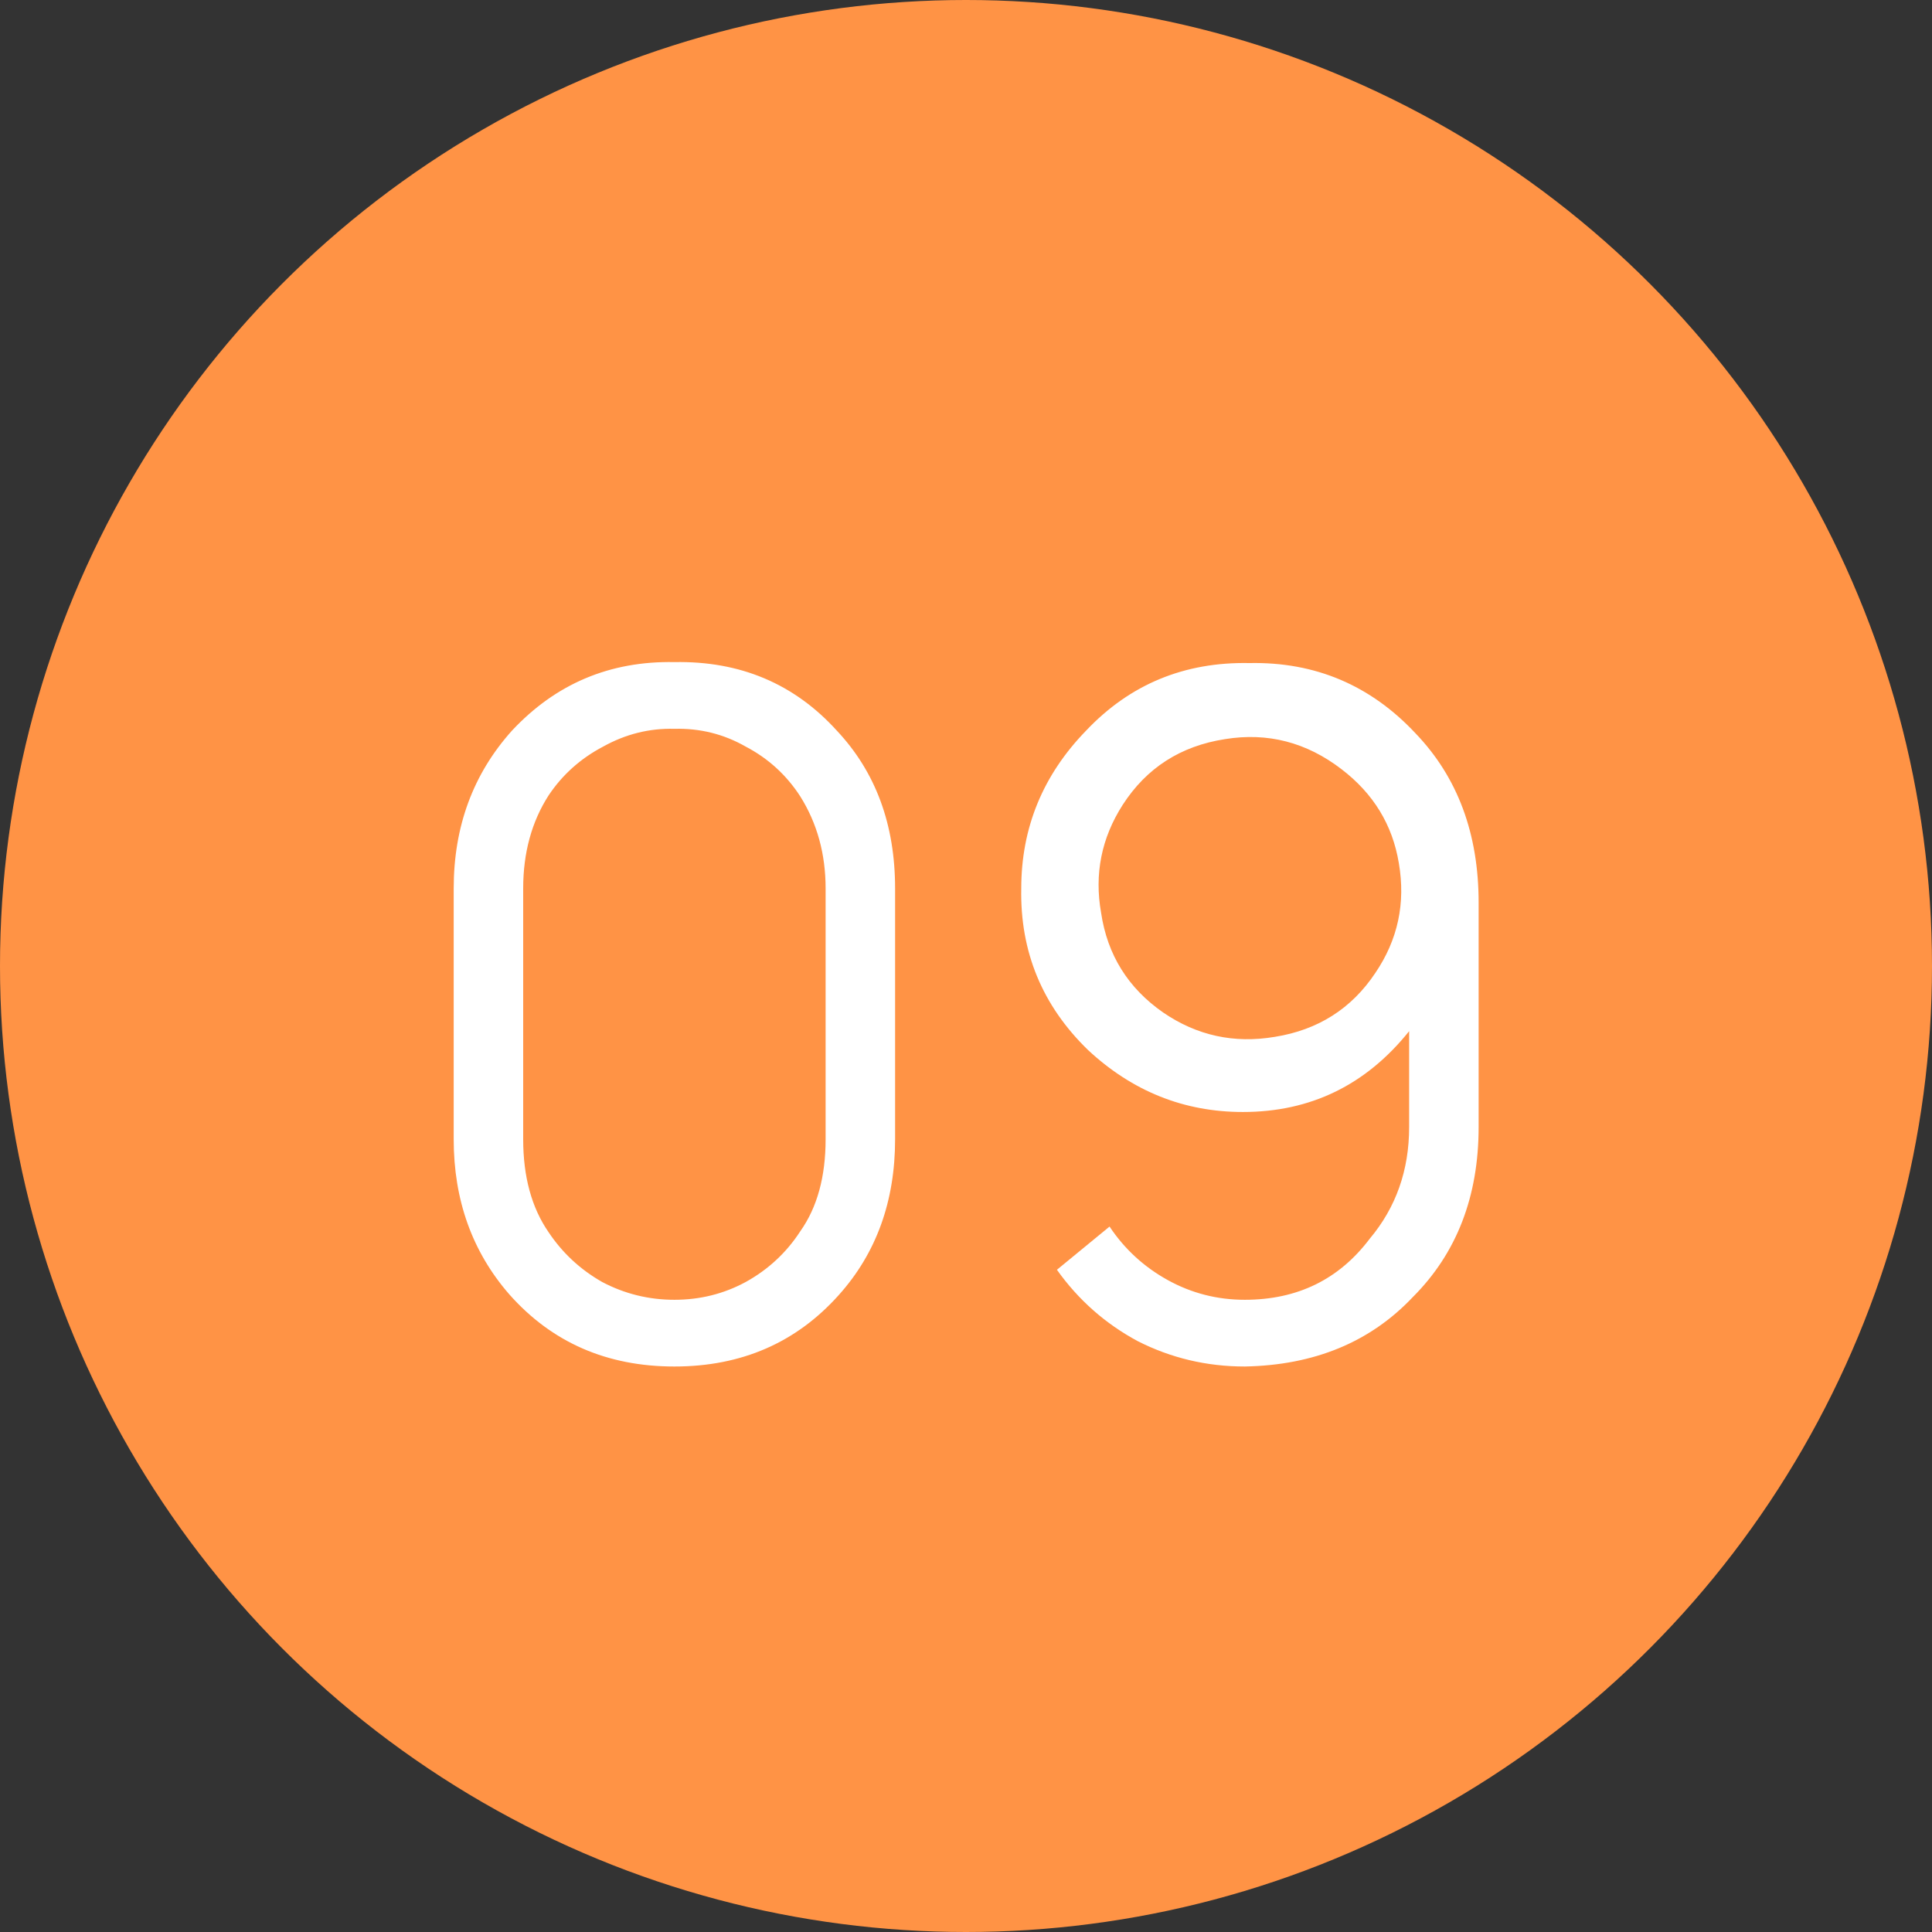 <?xml version="1.0" encoding="UTF-8"?> <svg xmlns="http://www.w3.org/2000/svg" width="30" height="30" viewBox="0 0 30 30" fill="none"><rect x="0" y="0" width="30" height="30" fill="#333333" stroke="none"/><circle cx="15" cy="15" r="15" fill="#FF9345"></circle><path d="M10.472 21.219C9.422 21.219 8.567 20.844 7.906 20.096C7.332 19.435 7.045 18.633 7.045 17.69V13.796C7.045 12.833 7.347 12.017 7.949 11.346C8.63 10.617 9.471 10.262 10.472 10.281C11.493 10.262 12.334 10.617 12.995 11.346C13.598 11.988 13.899 12.804 13.899 13.796V17.69C13.899 18.652 13.608 19.459 13.024 20.11C12.363 20.849 11.513 21.219 10.472 21.219ZM10.472 11.317C10.083 11.307 9.714 11.399 9.364 11.594C9.014 11.778 8.732 12.031 8.518 12.352C8.256 12.76 8.124 13.242 8.124 13.796V17.69C8.124 18.273 8.256 18.754 8.518 19.133C8.732 19.454 9.009 19.712 9.349 19.906C9.699 20.091 10.074 20.183 10.472 20.183C10.871 20.183 11.24 20.091 11.581 19.906C11.931 19.712 12.213 19.449 12.427 19.119C12.689 18.749 12.82 18.273 12.82 17.69V13.796C12.82 13.261 12.689 12.785 12.427 12.367C12.213 12.036 11.931 11.778 11.581 11.594C11.24 11.399 10.871 11.307 10.472 11.317ZM16.412 19.717L17.229 19.046C17.462 19.396 17.764 19.673 18.133 19.877C18.503 20.081 18.901 20.183 19.329 20.183C20.146 20.183 20.792 19.867 21.269 19.235C21.677 18.749 21.881 18.171 21.881 17.5V16.012C21.21 16.849 20.35 17.267 19.3 17.267C18.386 17.267 17.584 16.946 16.894 16.304C16.184 15.614 15.839 14.778 15.858 13.796C15.858 12.853 16.194 12.036 16.864 11.346C17.545 10.626 18.391 10.276 19.402 10.296C20.423 10.276 21.283 10.641 21.983 11.39C22.634 12.07 22.96 12.945 22.96 14.015V17.5C22.96 18.579 22.62 19.459 21.939 20.14C21.278 20.84 20.408 21.199 19.329 21.219C18.736 21.219 18.182 21.087 17.666 20.825C17.161 20.553 16.743 20.183 16.412 19.717ZM19.023 11.477C18.332 11.584 17.803 11.924 17.433 12.498C17.103 13.013 16.991 13.572 17.098 14.175C17.195 14.826 17.516 15.342 18.06 15.721C18.585 16.081 19.164 16.207 19.796 16.1C20.466 15.993 20.987 15.662 21.356 15.108C21.706 14.593 21.828 14.024 21.721 13.402C21.623 12.809 21.327 12.323 20.831 11.944C20.287 11.526 19.684 11.37 19.023 11.477Z" fill="white"></path></svg> 